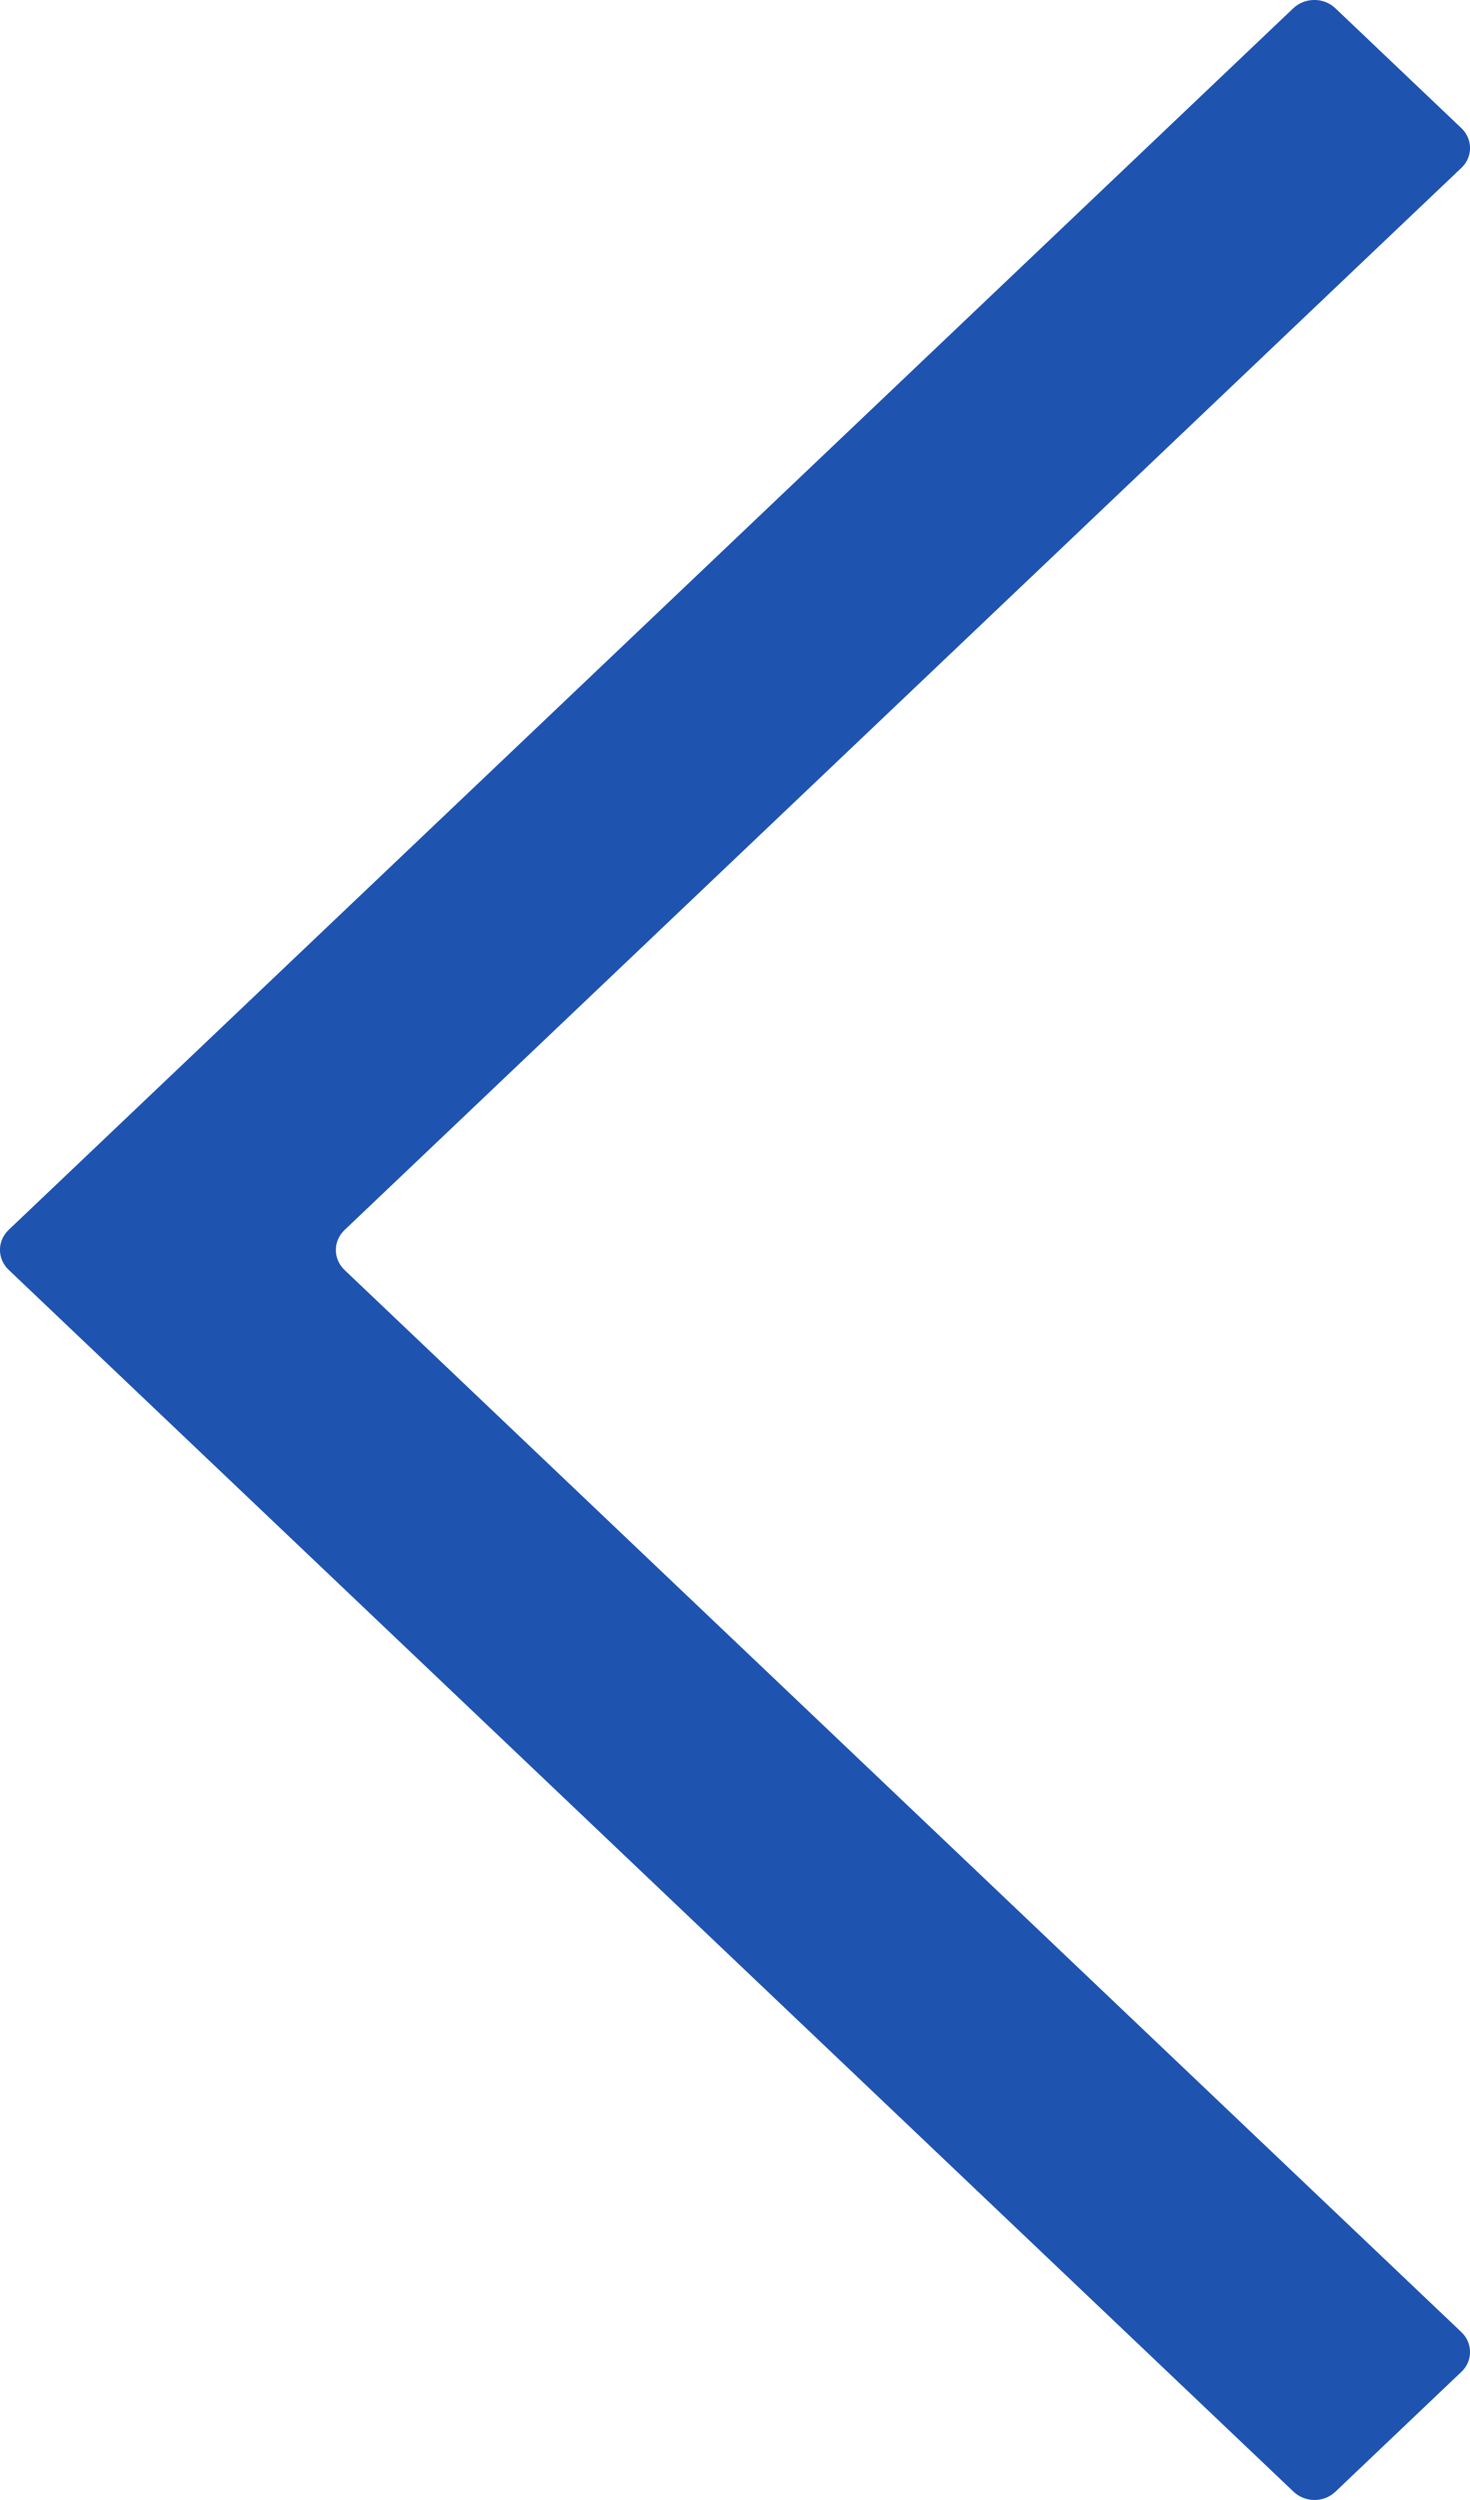 <svg width="10" height="17" viewBox="0 0 10 17" fill="none" xmlns="http://www.w3.org/2000/svg">
<path d="M9.084 16.944L9.941 16.129C10.02 16.055 10.02 15.933 9.941 15.858L2.344 8.636C2.265 8.561 2.265 8.439 2.344 8.364L9.941 1.142C10.02 1.068 10.02 0.946 9.941 0.871L9.084 0.056C9.005 -0.019 8.877 -0.019 8.798 0.056L0.059 8.363C-0.02 8.438 -0.02 8.56 0.059 8.635L0.487 9.042L8.798 16.942C8.878 17.019 9.005 17.019 9.084 16.944Z" fill="#1E54B0"/>
</svg>

